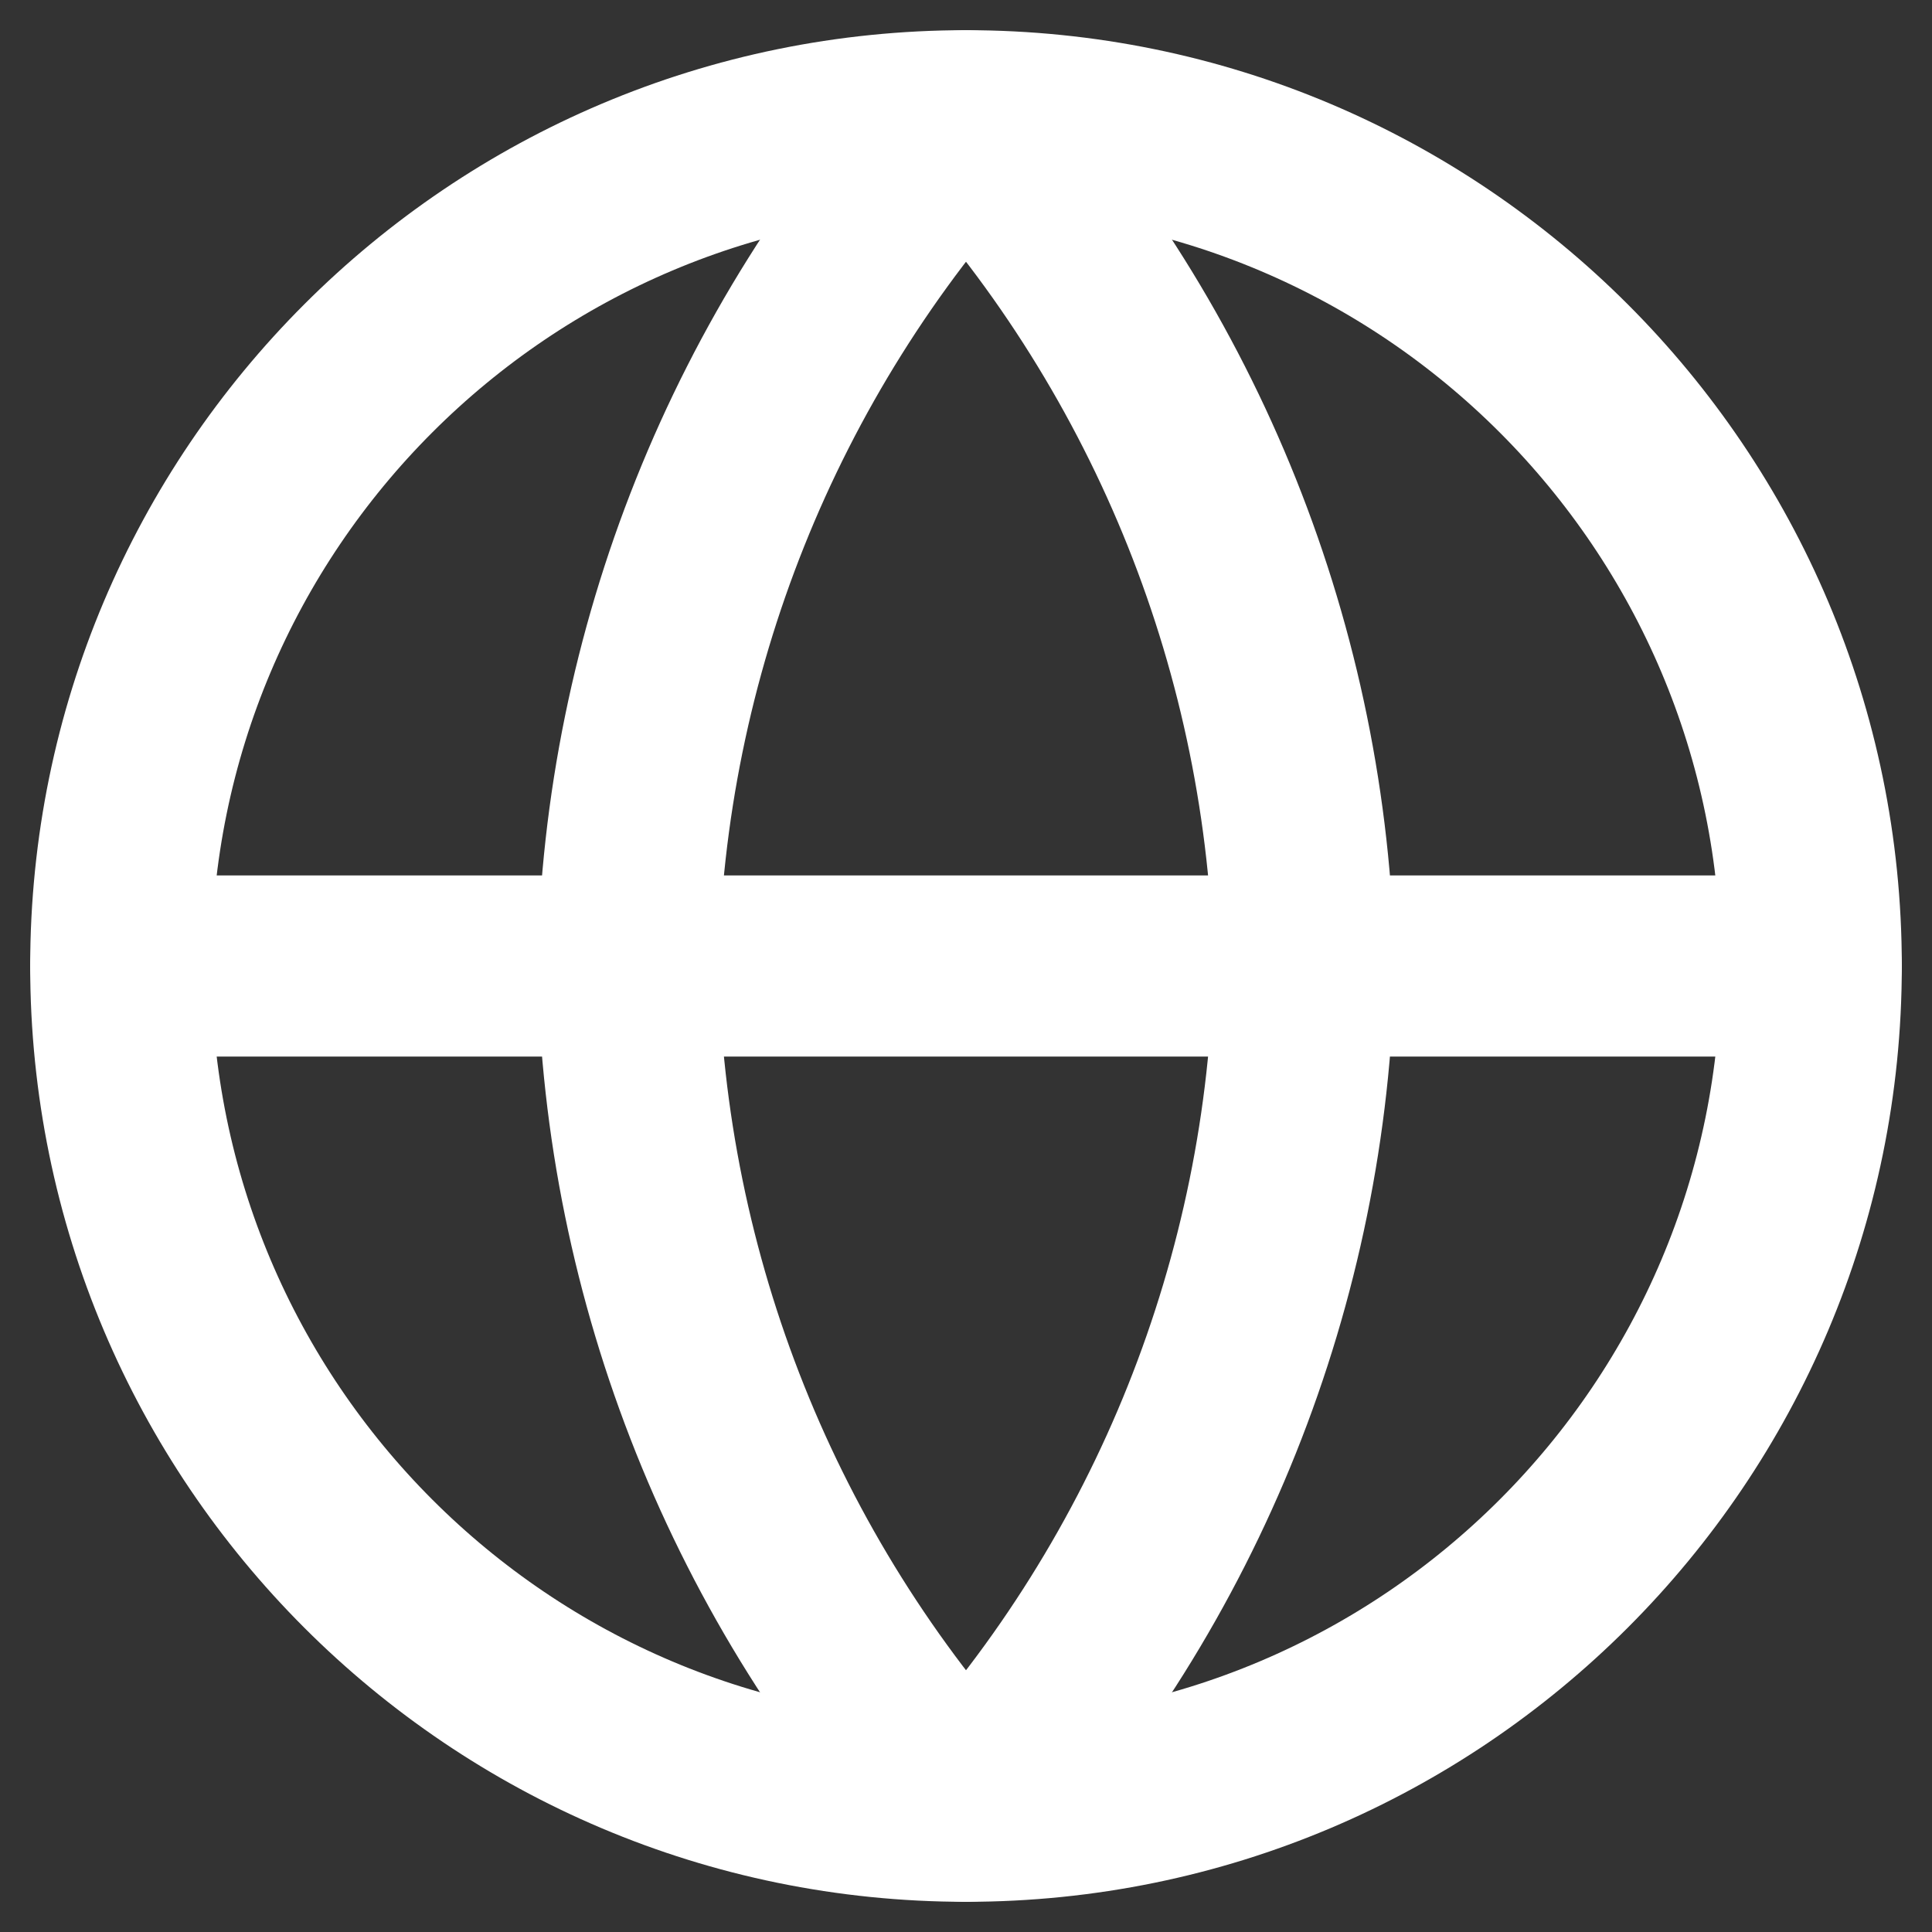 <svg width="16" height="16" viewBox="0 0 16 16" fill="none" xmlns="http://www.w3.org/2000/svg">
<rect x="0" y="0" width="16" height="16" fill="#333333" stroke="none"/>
<path d="M8 15C11.866 15 15 11.866 15 8C15 4.134 11.866 1 8 1C4.134 1 1 4.134 1 8C1 11.866 4.134 15 8 15Z" stroke="white" stroke-width="1.5" stroke-linecap="round" stroke-linejoin="round"/>
<path d="M8 1C9.751 2.917 10.746 5.404 10.8 8C10.746 10.596 9.751 13.083 8 15C6.249 13.083 5.254 10.596 5.2 8C5.254 5.404 6.249 2.917 8 1Z" stroke="white" stroke-width="1.5" stroke-linecap="round" stroke-linejoin="round"/>
<path d="M1 8H15" stroke="white" stroke-width="1.5" stroke-linecap="round" stroke-linejoin="round"/>
</svg>
